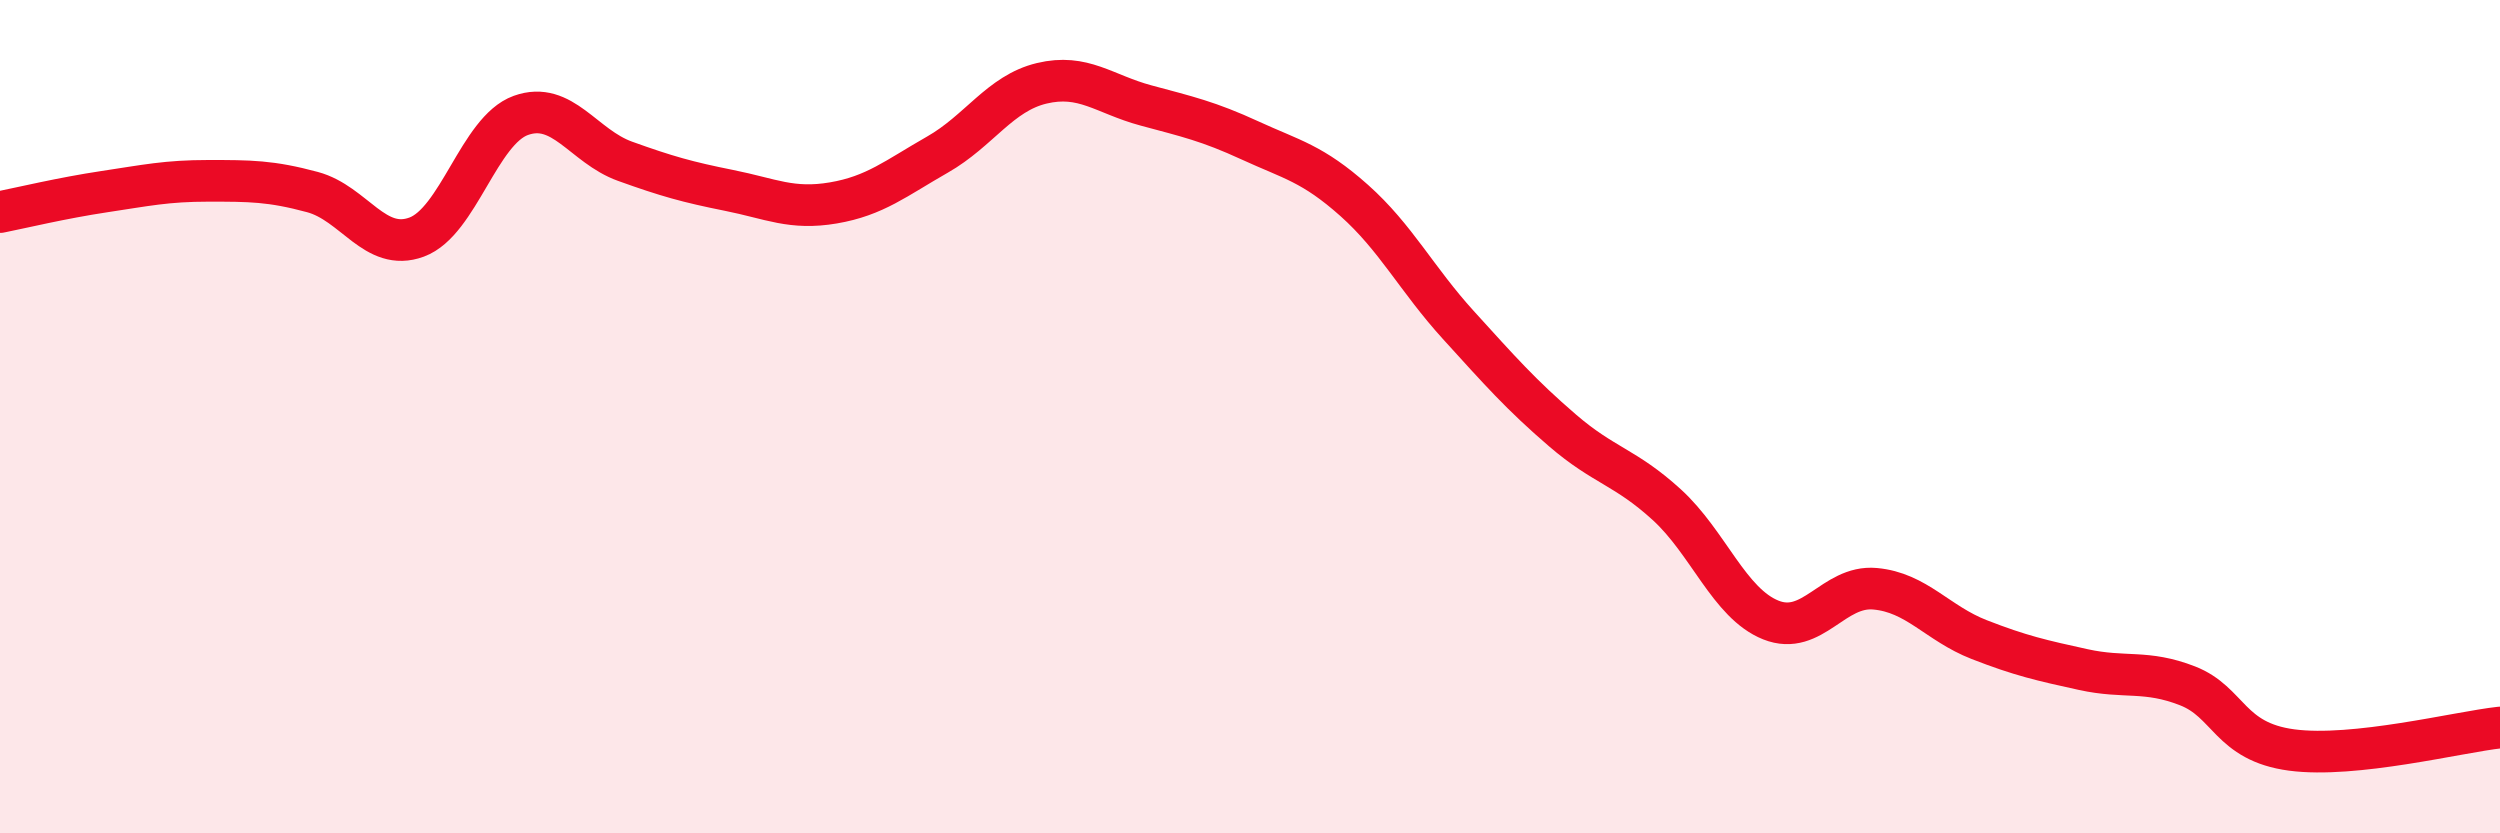 
    <svg width="60" height="20" viewBox="0 0 60 20" xmlns="http://www.w3.org/2000/svg">
      <path
        d="M 0,5.09 C 0.5,4.99 1.5,4.75 2.5,4.6 C 3.5,4.45 4,4.34 5,4.34 C 6,4.34 6.5,4.34 7.5,4.61 C 8.5,4.88 9,6.06 10,5.69 C 11,5.32 11.5,3.13 12.5,2.77 C 13.5,2.41 14,3.51 15,3.87 C 16,4.23 16.5,4.37 17.5,4.57 C 18.5,4.77 19,5.04 20,4.87 C 21,4.7 21.5,4.28 22.5,3.71 C 23.5,3.14 24,2.24 25,2 C 26,1.76 26.5,2.26 27.5,2.53 C 28.5,2.8 29,2.91 30,3.37 C 31,3.83 31.5,3.92 32.5,4.81 C 33.5,5.7 34,6.7 35,7.8 C 36,8.9 36.5,9.47 37.5,10.33 C 38.5,11.19 39,11.2 40,12.11 C 41,13.02 41.5,14.48 42.5,14.88 C 43.5,15.28 44,14.04 45,14.13 C 46,14.22 46.5,14.96 47.5,15.35 C 48.5,15.74 49,15.85 50,16.07 C 51,16.29 51.5,16.07 52.5,16.46 C 53.5,16.85 53.5,17.8 55,18 C 56.5,18.2 59,17.57 60,17.46L60 20L0 20Z"
        fill="#EB0A25"
        opacity="0.1"
        stroke-linecap="round"
        stroke-linejoin="round"
      />
      <path
        d="M 0,5.09 C 0.5,4.99 1.5,4.75 2.5,4.6 C 3.5,4.45 4,4.34 5,4.34 C 6,4.34 6.5,4.34 7.5,4.61 C 8.5,4.88 9,6.06 10,5.69 C 11,5.32 11.5,3.13 12.5,2.77 C 13.5,2.41 14,3.51 15,3.87 C 16,4.23 16.5,4.37 17.5,4.57 C 18.5,4.77 19,5.04 20,4.87 C 21,4.7 21.5,4.28 22.5,3.71 C 23.5,3.14 24,2.24 25,2 C 26,1.76 26.5,2.26 27.5,2.53 C 28.5,2.8 29,2.91 30,3.37 C 31,3.83 31.5,3.92 32.5,4.81 C 33.5,5.7 34,6.7 35,7.8 C 36,8.9 36.5,9.47 37.5,10.33 C 38.5,11.19 39,11.2 40,12.11 C 41,13.02 41.5,14.48 42.5,14.88 C 43.5,15.28 44,14.04 45,14.13 C 46,14.22 46.5,14.96 47.5,15.35 C 48.5,15.74 49,15.85 50,16.07 C 51,16.29 51.5,16.07 52.5,16.46 C 53.5,16.85 53.5,17.8 55,18 C 56.5,18.2 59,17.57 60,17.46"
        stroke="#EB0A25"
        stroke-width="1"
        fill="none"
        stroke-linecap="round"
        stroke-linejoin="round"
      />
    </svg>
  
